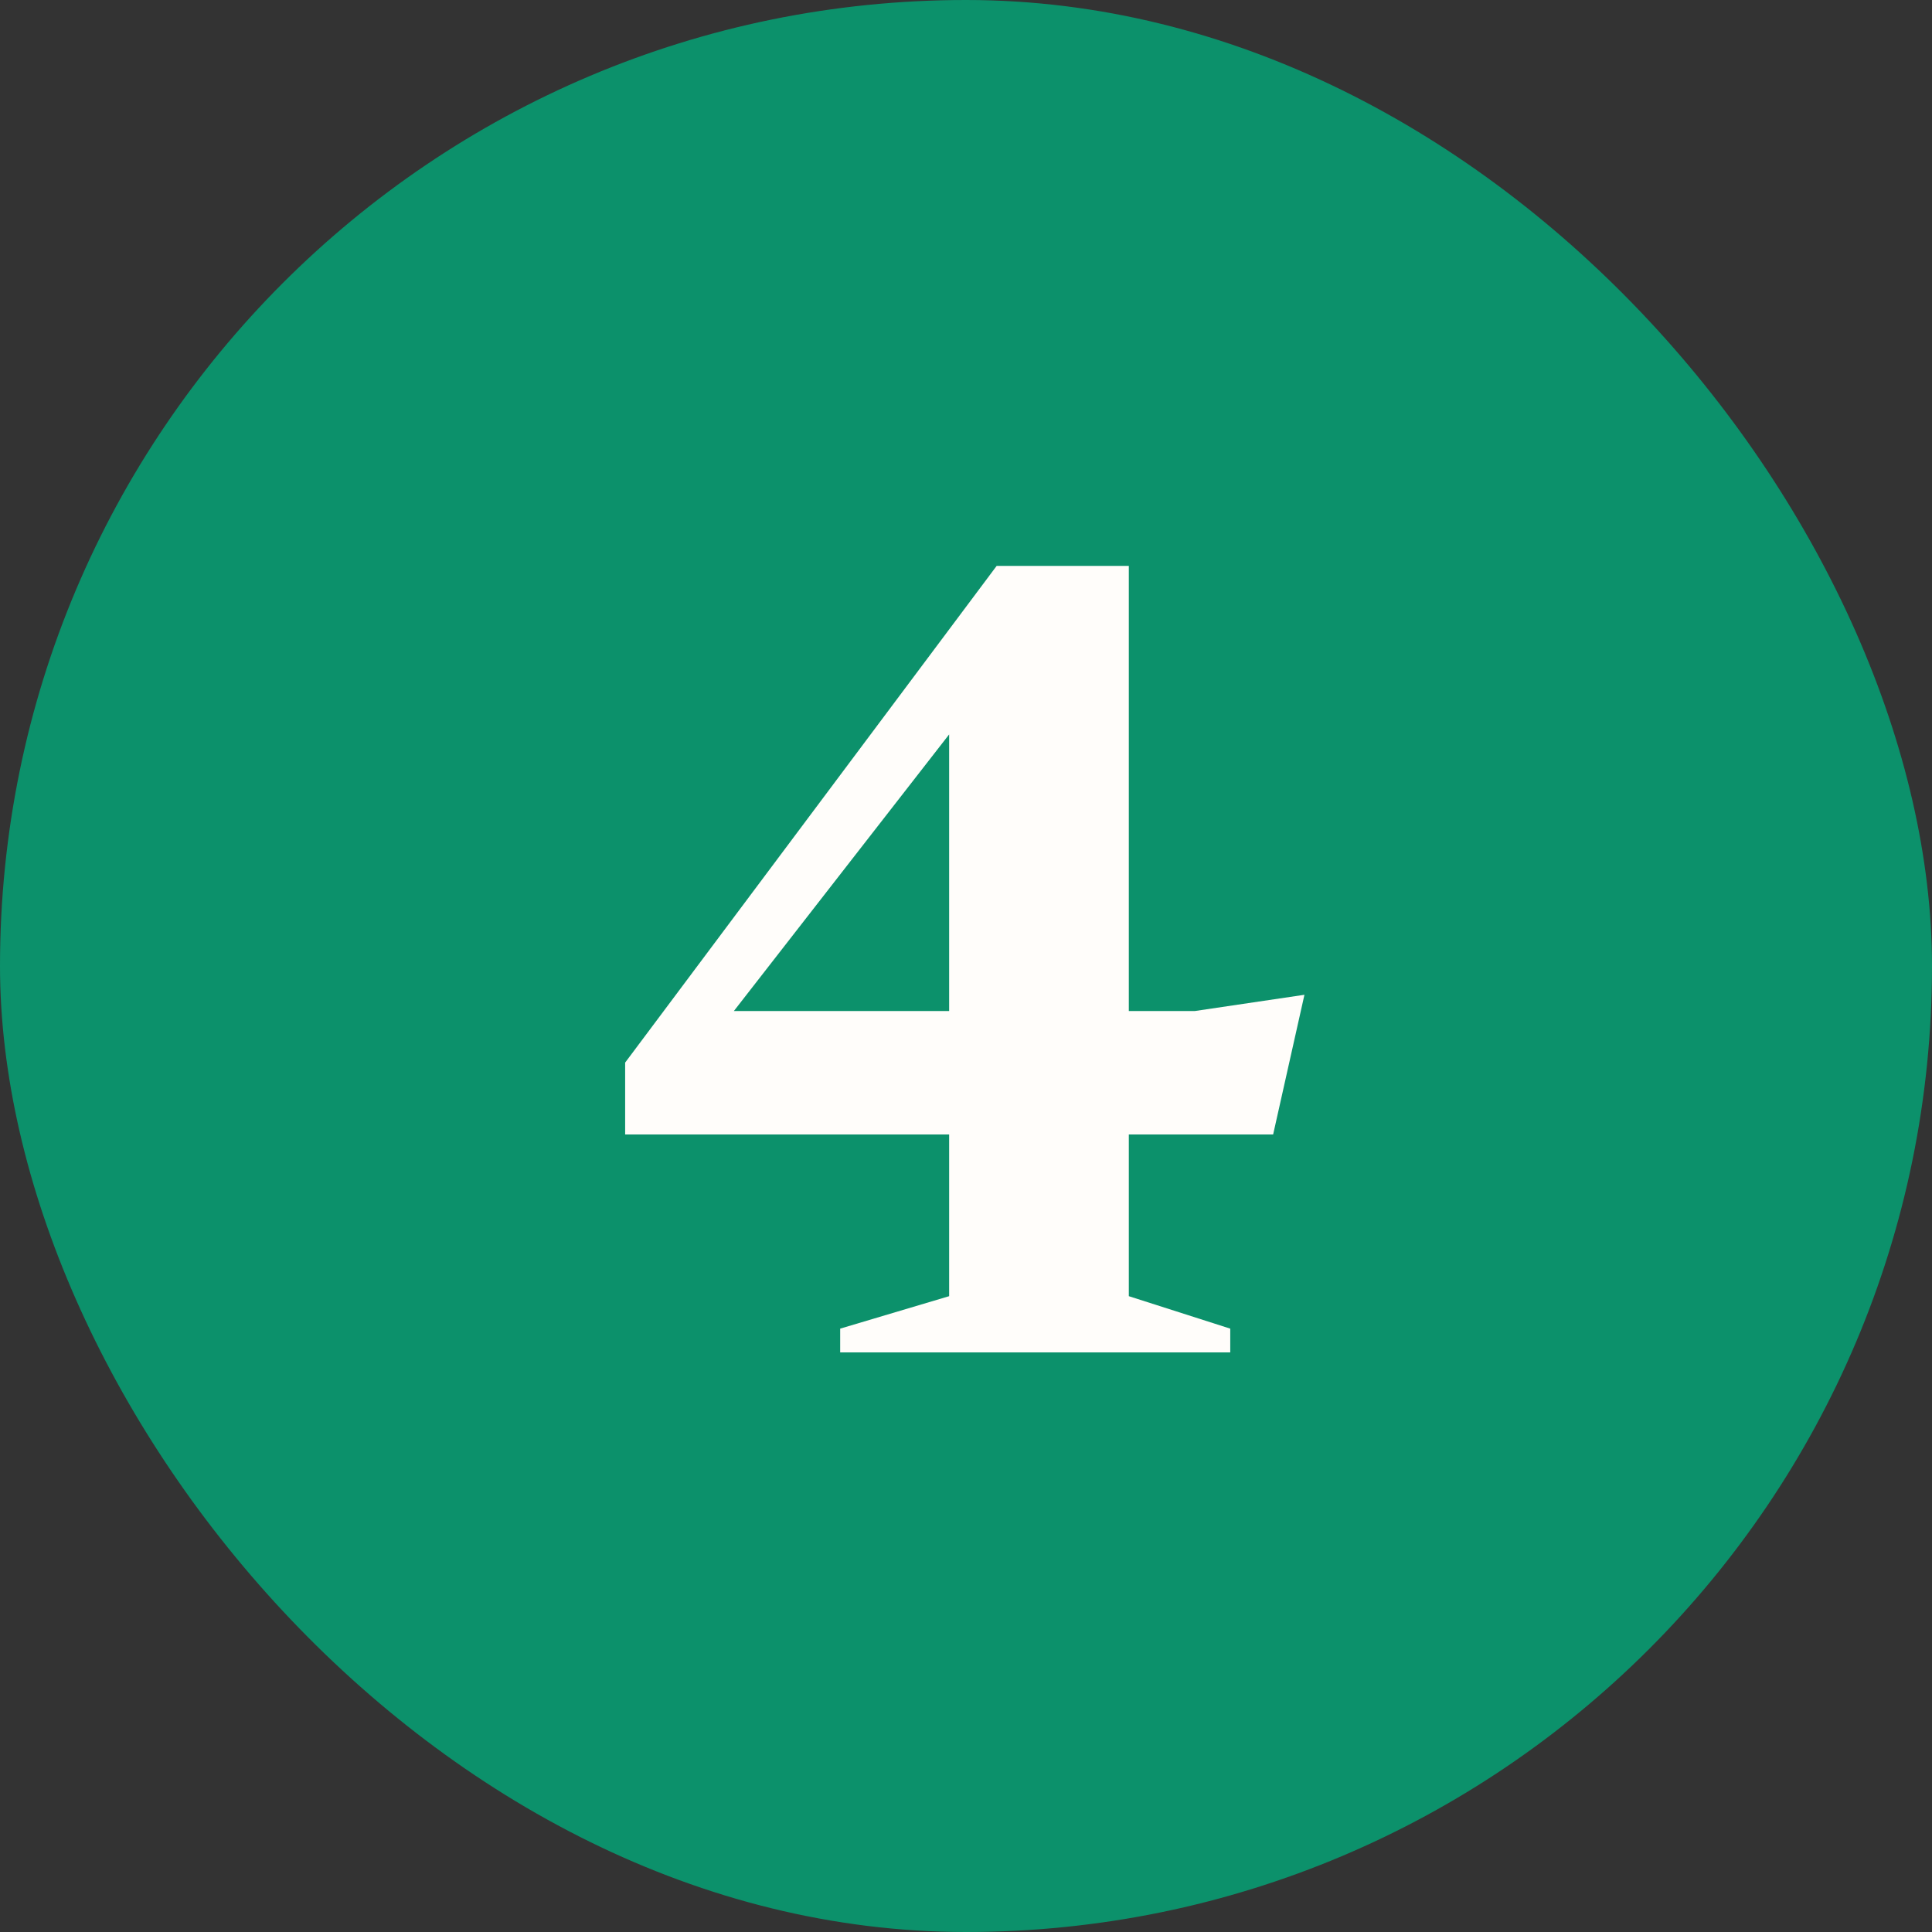 <svg width="40" height="40" viewBox="0 0 40 40" fill="none" xmlns="http://www.w3.org/2000/svg">
<rect x="0" y="0" width="40" height="40" fill="#333333" stroke="none"/>
<rect width="40" height="40" rx="20" fill="#0C916B"/>
<path d="M23.371 11.716V26.836L25.471 27.508V28H17.395V27.508L19.651 26.836V14.116L20.947 13.54L14.587 21.712L14.347 20.932H24.739L27.007 20.596L26.359 23.488H12.943V22L20.635 11.716H23.371Z" fill="#FFFDFA"/>
</svg>
